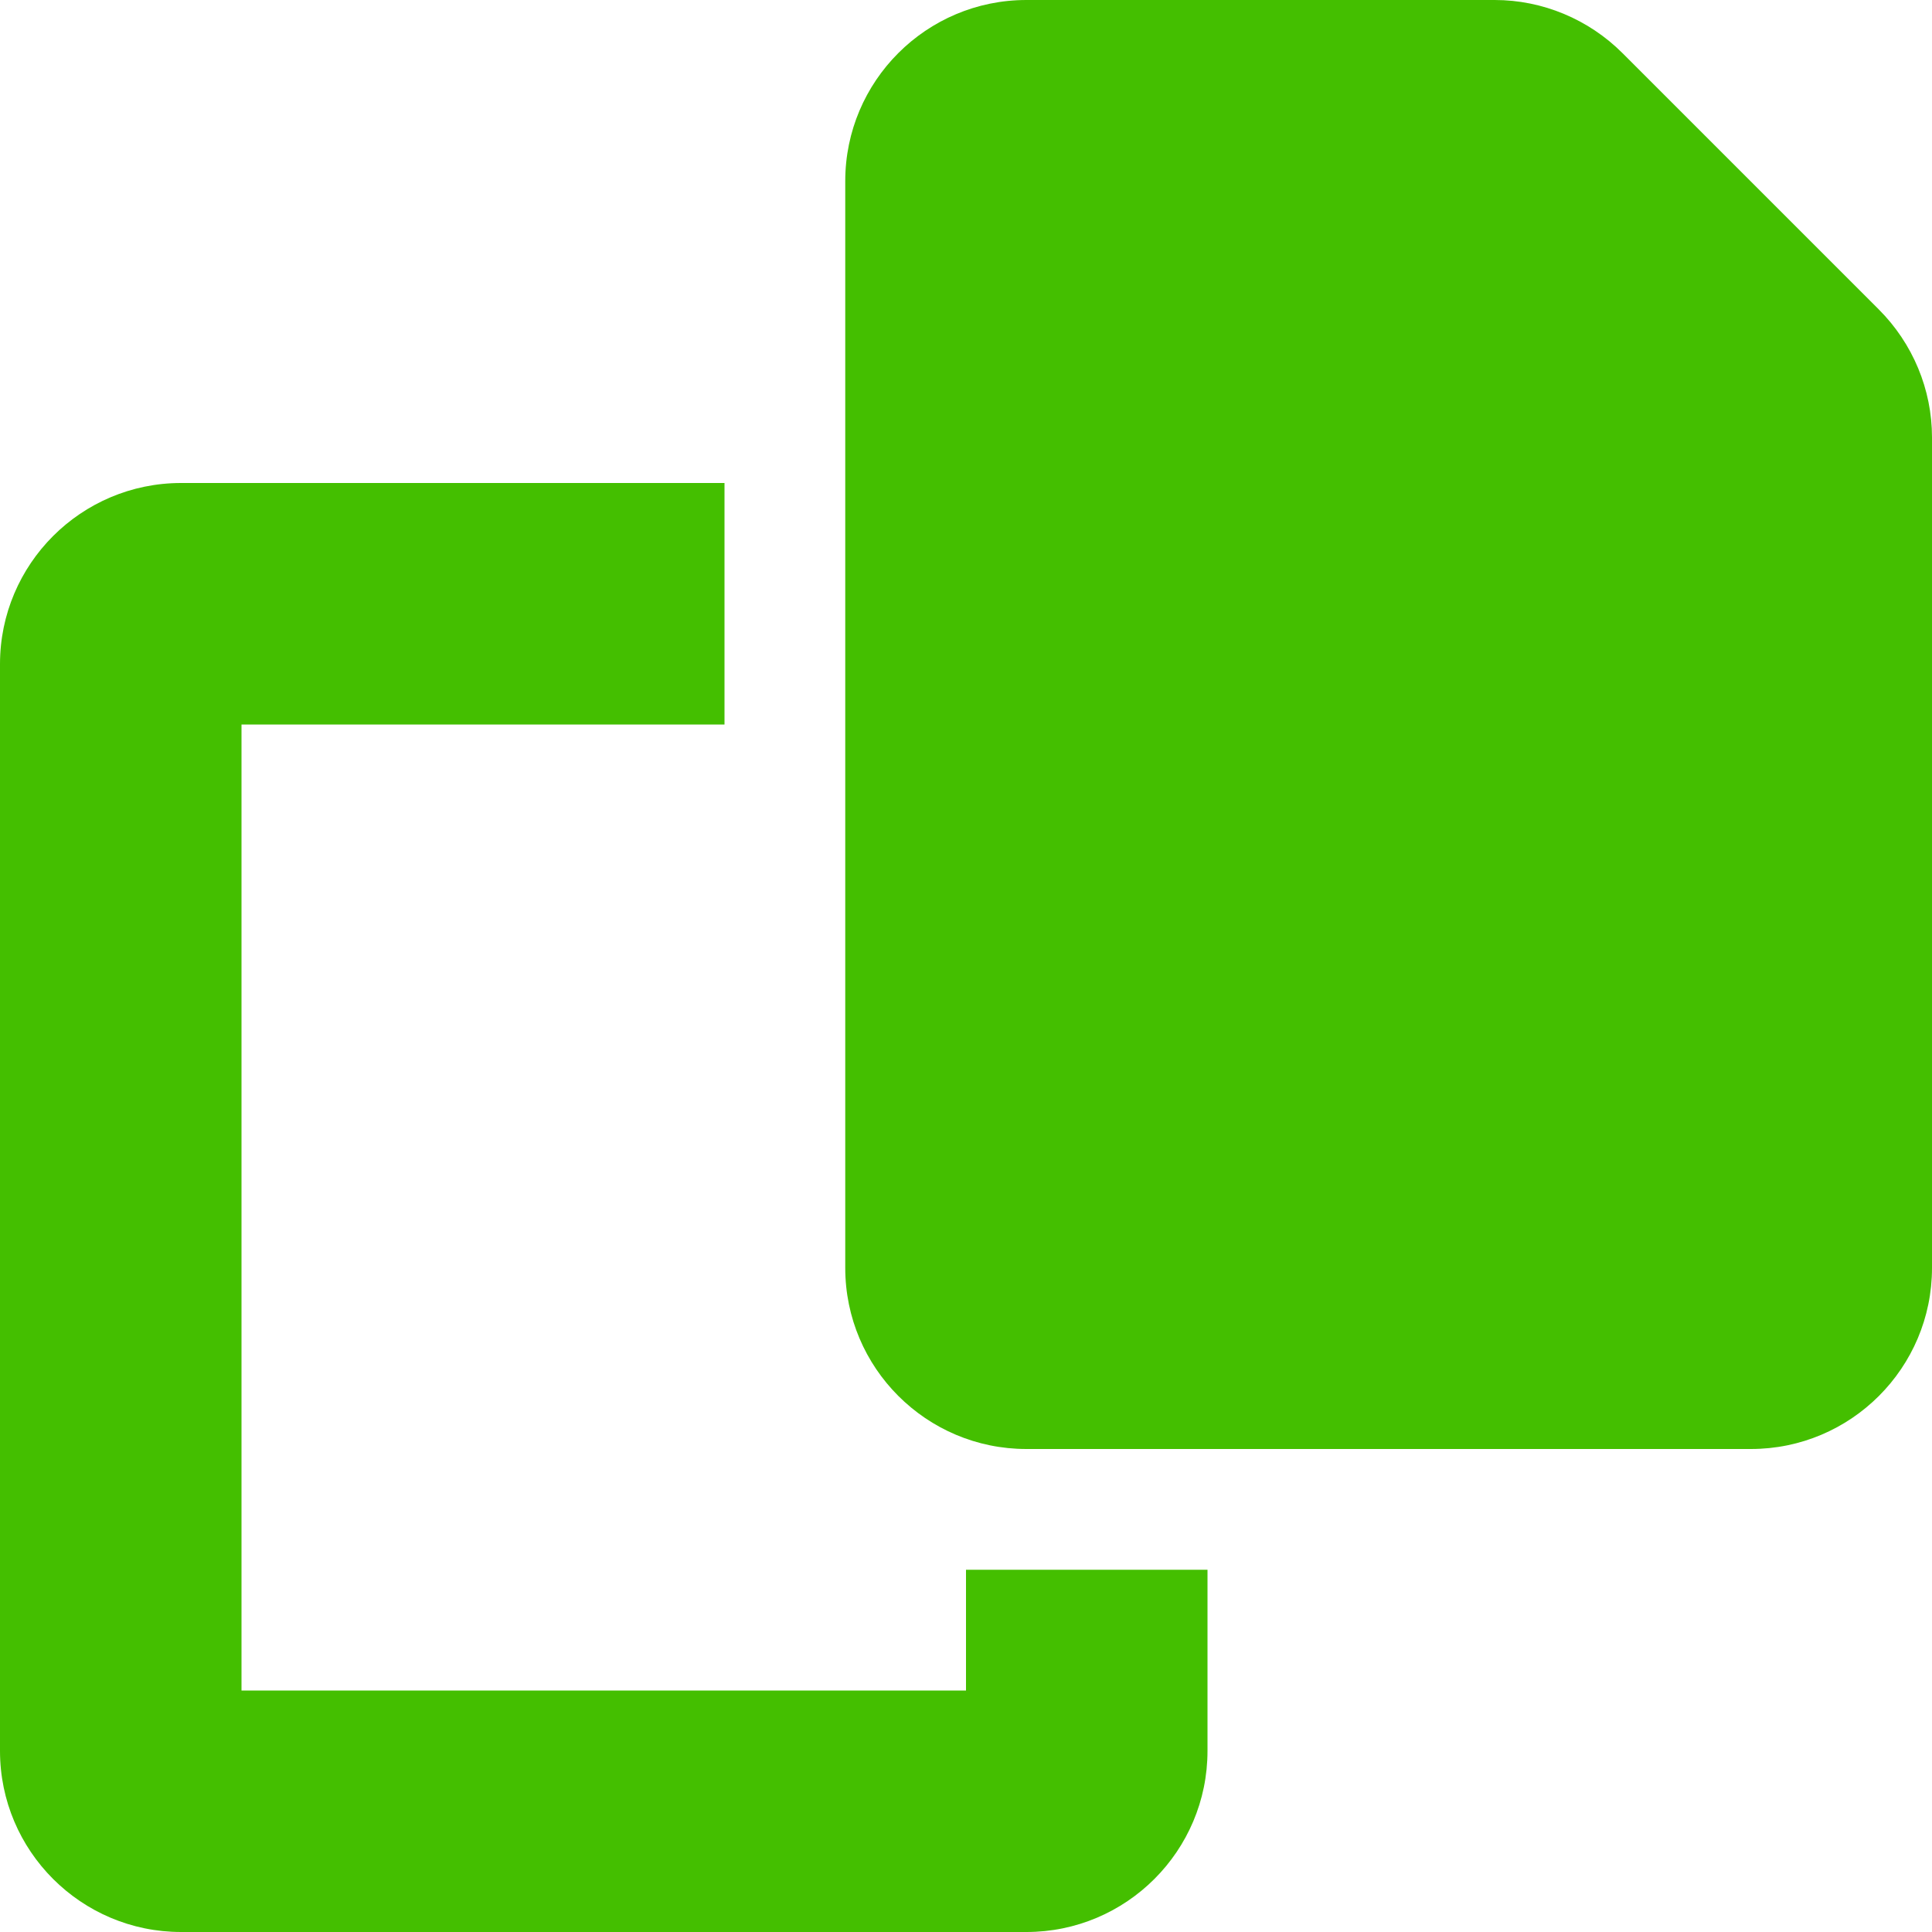 <svg width="30" height="30" viewBox="0 0 30 30" fill="none" xmlns="http://www.w3.org/2000/svg">
<g clip-path="url(#clip0_38_118)">
<g clip-path="url(#clip1_38_118)">
<path d="M15.938 0H23.209C23.953 0 24.668 0.299 25.195 0.826L29.174 4.805C29.701 5.332 30 6.047 30 6.791V19.688C30 21.24 28.74 22.5 27.188 22.5H15.938C14.385 22.5 13.125 21.24 13.125 19.688V2.812C13.125 1.26 14.385 0 15.938 0ZM2.812 7.5H11.25V11.25H3.75V26.25H15V24.375H18.75V27.188C18.75 28.74 17.49 30 15.938 30H2.812C1.26 30 0 28.74 0 27.188V10.312C0 8.76 1.26 7.5 2.812 7.5Z" fill="#44BF00"/>
</g>
</g>
<defs>
<clipPath id="clip0_38_118">
<rect width="30" height="30" fill="white"/>
</clipPath>
<clipPath id="clip1_38_118">
<path d="M0 0H30V30H0V0Z" fill="white"/>
</clipPath>
</defs>
</svg>
